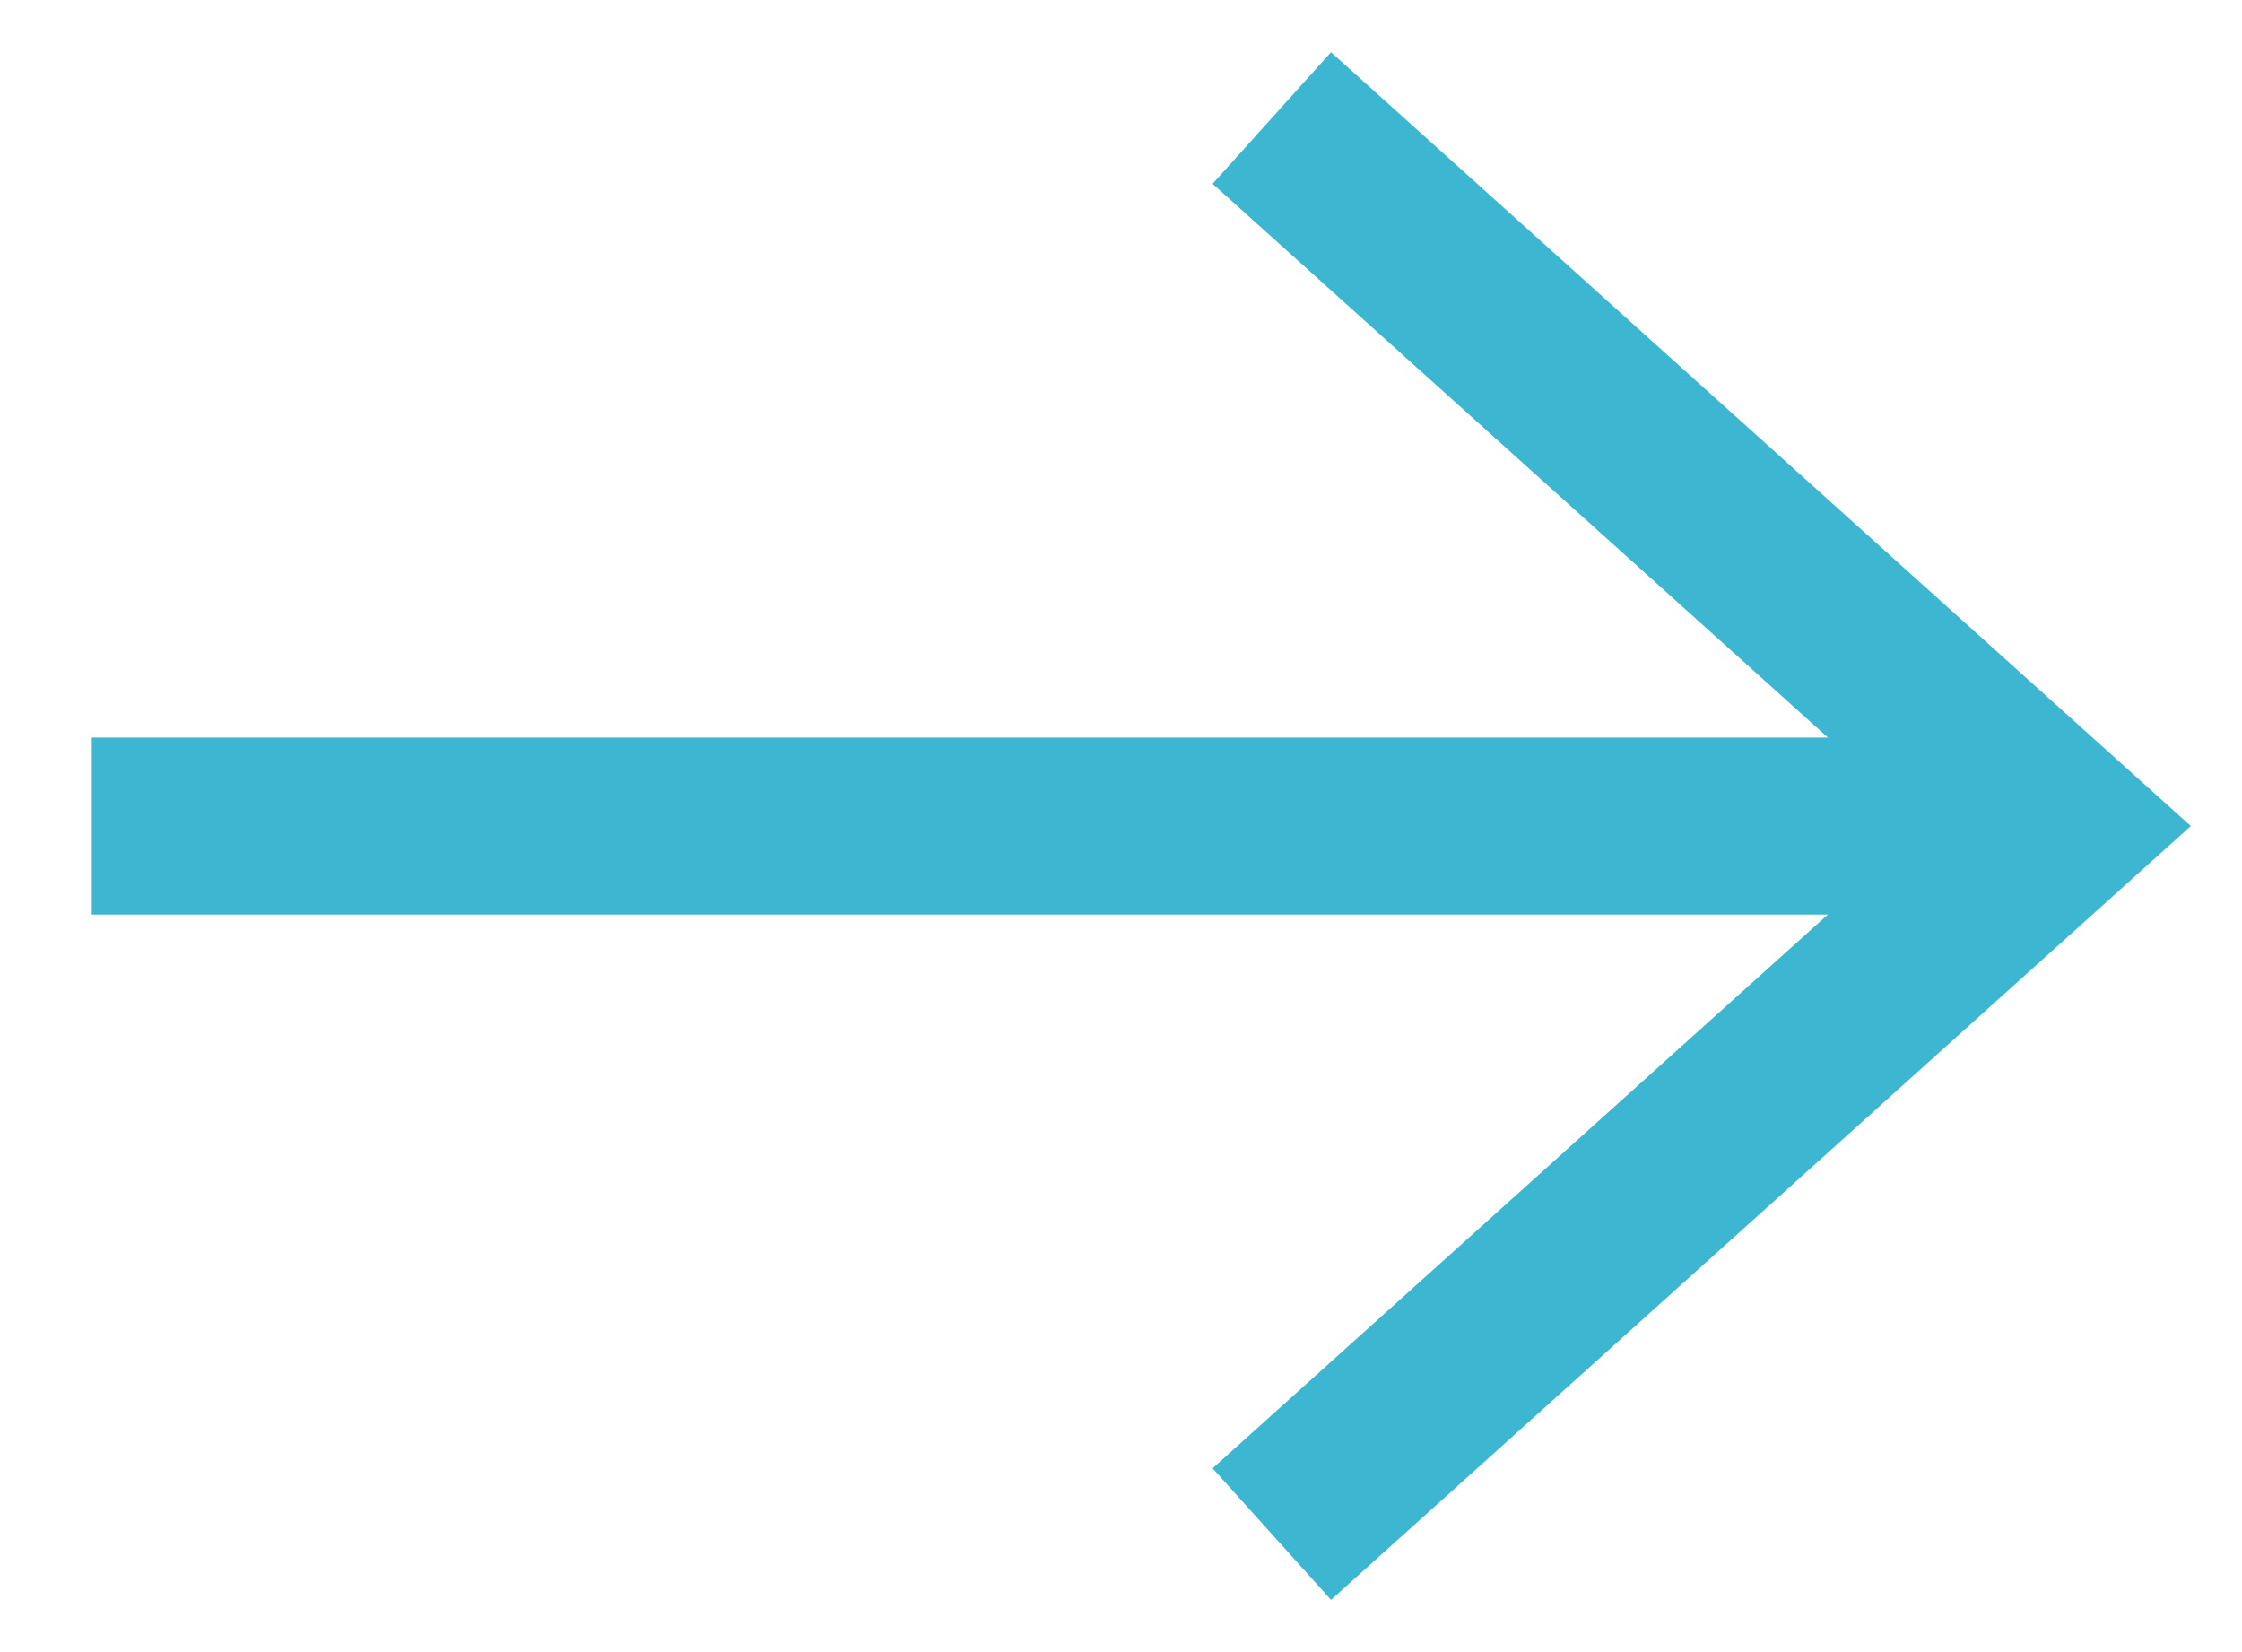 <svg width="19" height="14" viewBox="0 0 19 14" fill="none" xmlns="http://www.w3.org/2000/svg"><path d="M16.334 6.25v1.5H.778v-1.5h15.556z" fill="#3DB6D1"/><path d="M10.778 1l6.667 6-6.667 6" stroke="#3DB6D1" stroke-width="1.5"/></svg>